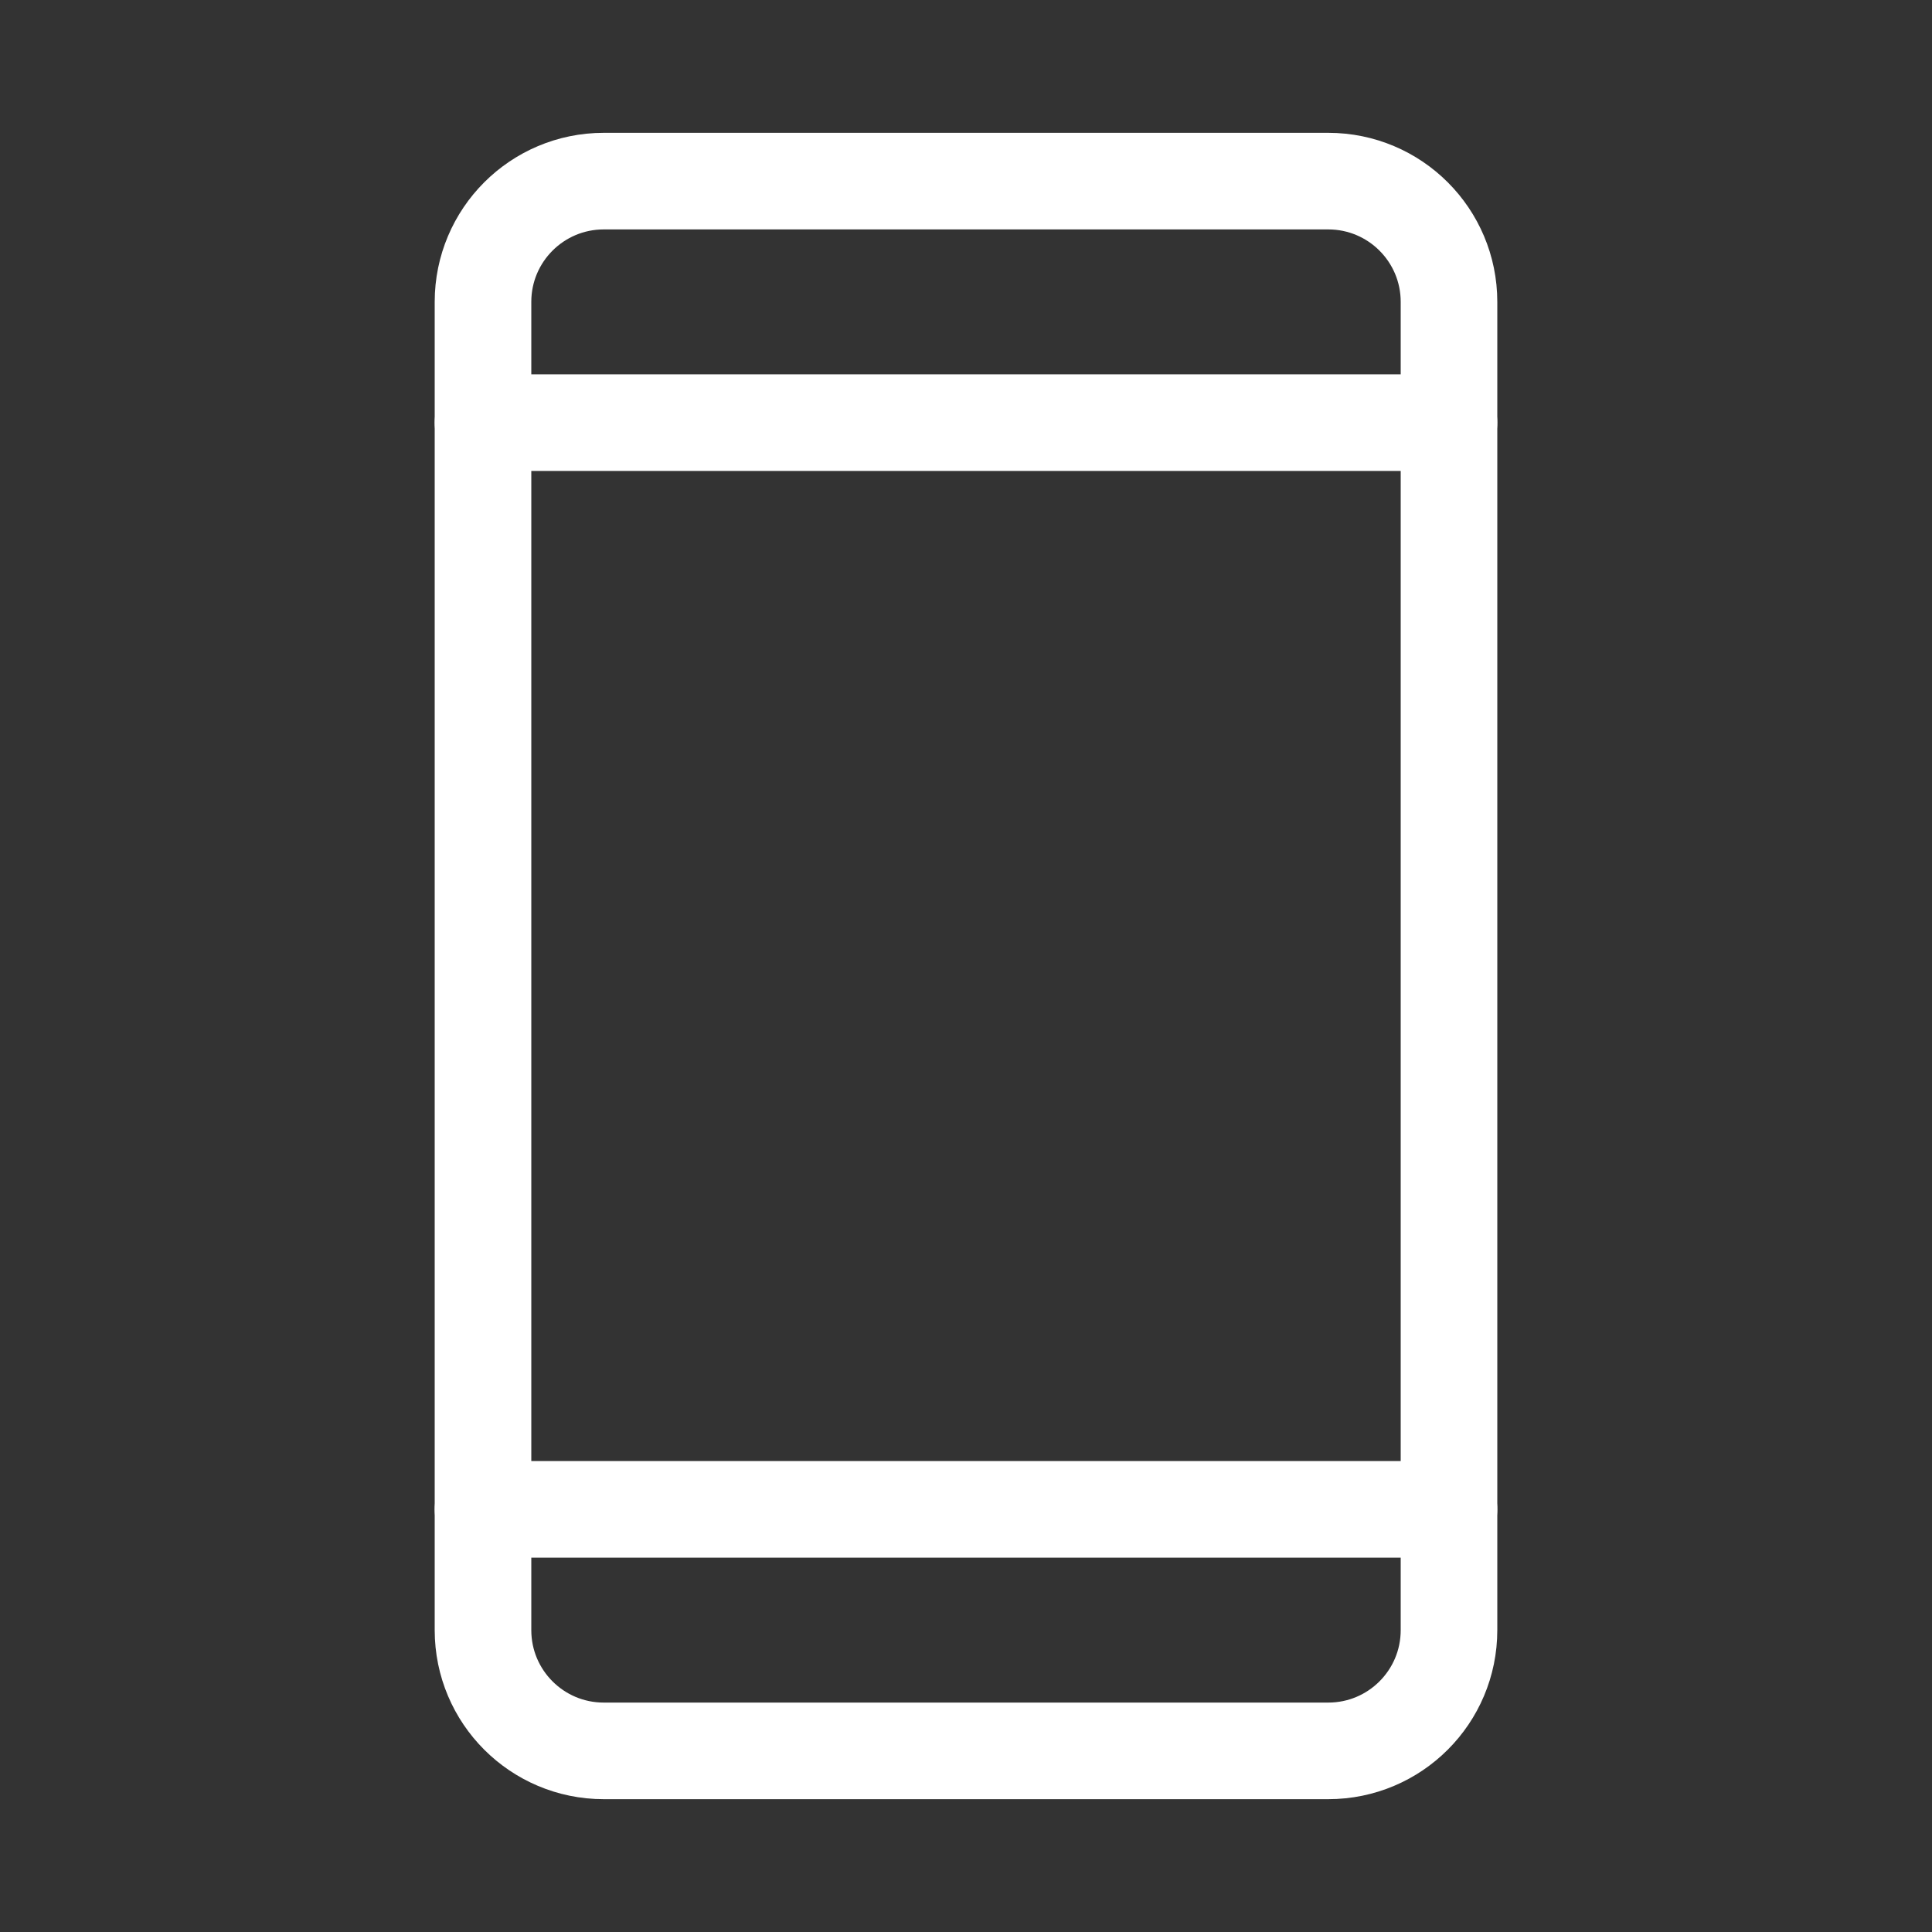 <?xml version="1.0" encoding="UTF-8"?> <svg xmlns="http://www.w3.org/2000/svg" width="40" height="40" viewBox="0 0 40 40" fill="none"><rect x="0" y="0" width="40" height="40" fill="#333333" stroke="none"/><g clip-path="url(#clip0_2203_2762)"><path d="M27.5 3.75H12.5C11.119 3.75 10 4.869 10 6.25V33.75C10 35.131 11.119 36.25 12.5 36.25H27.5C28.881 36.25 30 35.131 30 33.75V6.25C30 4.869 28.881 3.75 27.5 3.75Z" stroke="white" stroke-width="2" stroke-linecap="round" stroke-linejoin="round"></path><path d="M10 8.75H30" stroke="white" stroke-width="2" stroke-linecap="round" stroke-linejoin="round"></path><path d="M10 31.25H30" stroke="white" stroke-width="2" stroke-linecap="round" stroke-linejoin="round"></path></g><defs><clipPath id="clip0_2203_2762"><rect width="40" height="40" fill="white"></rect></clipPath></defs></svg> 